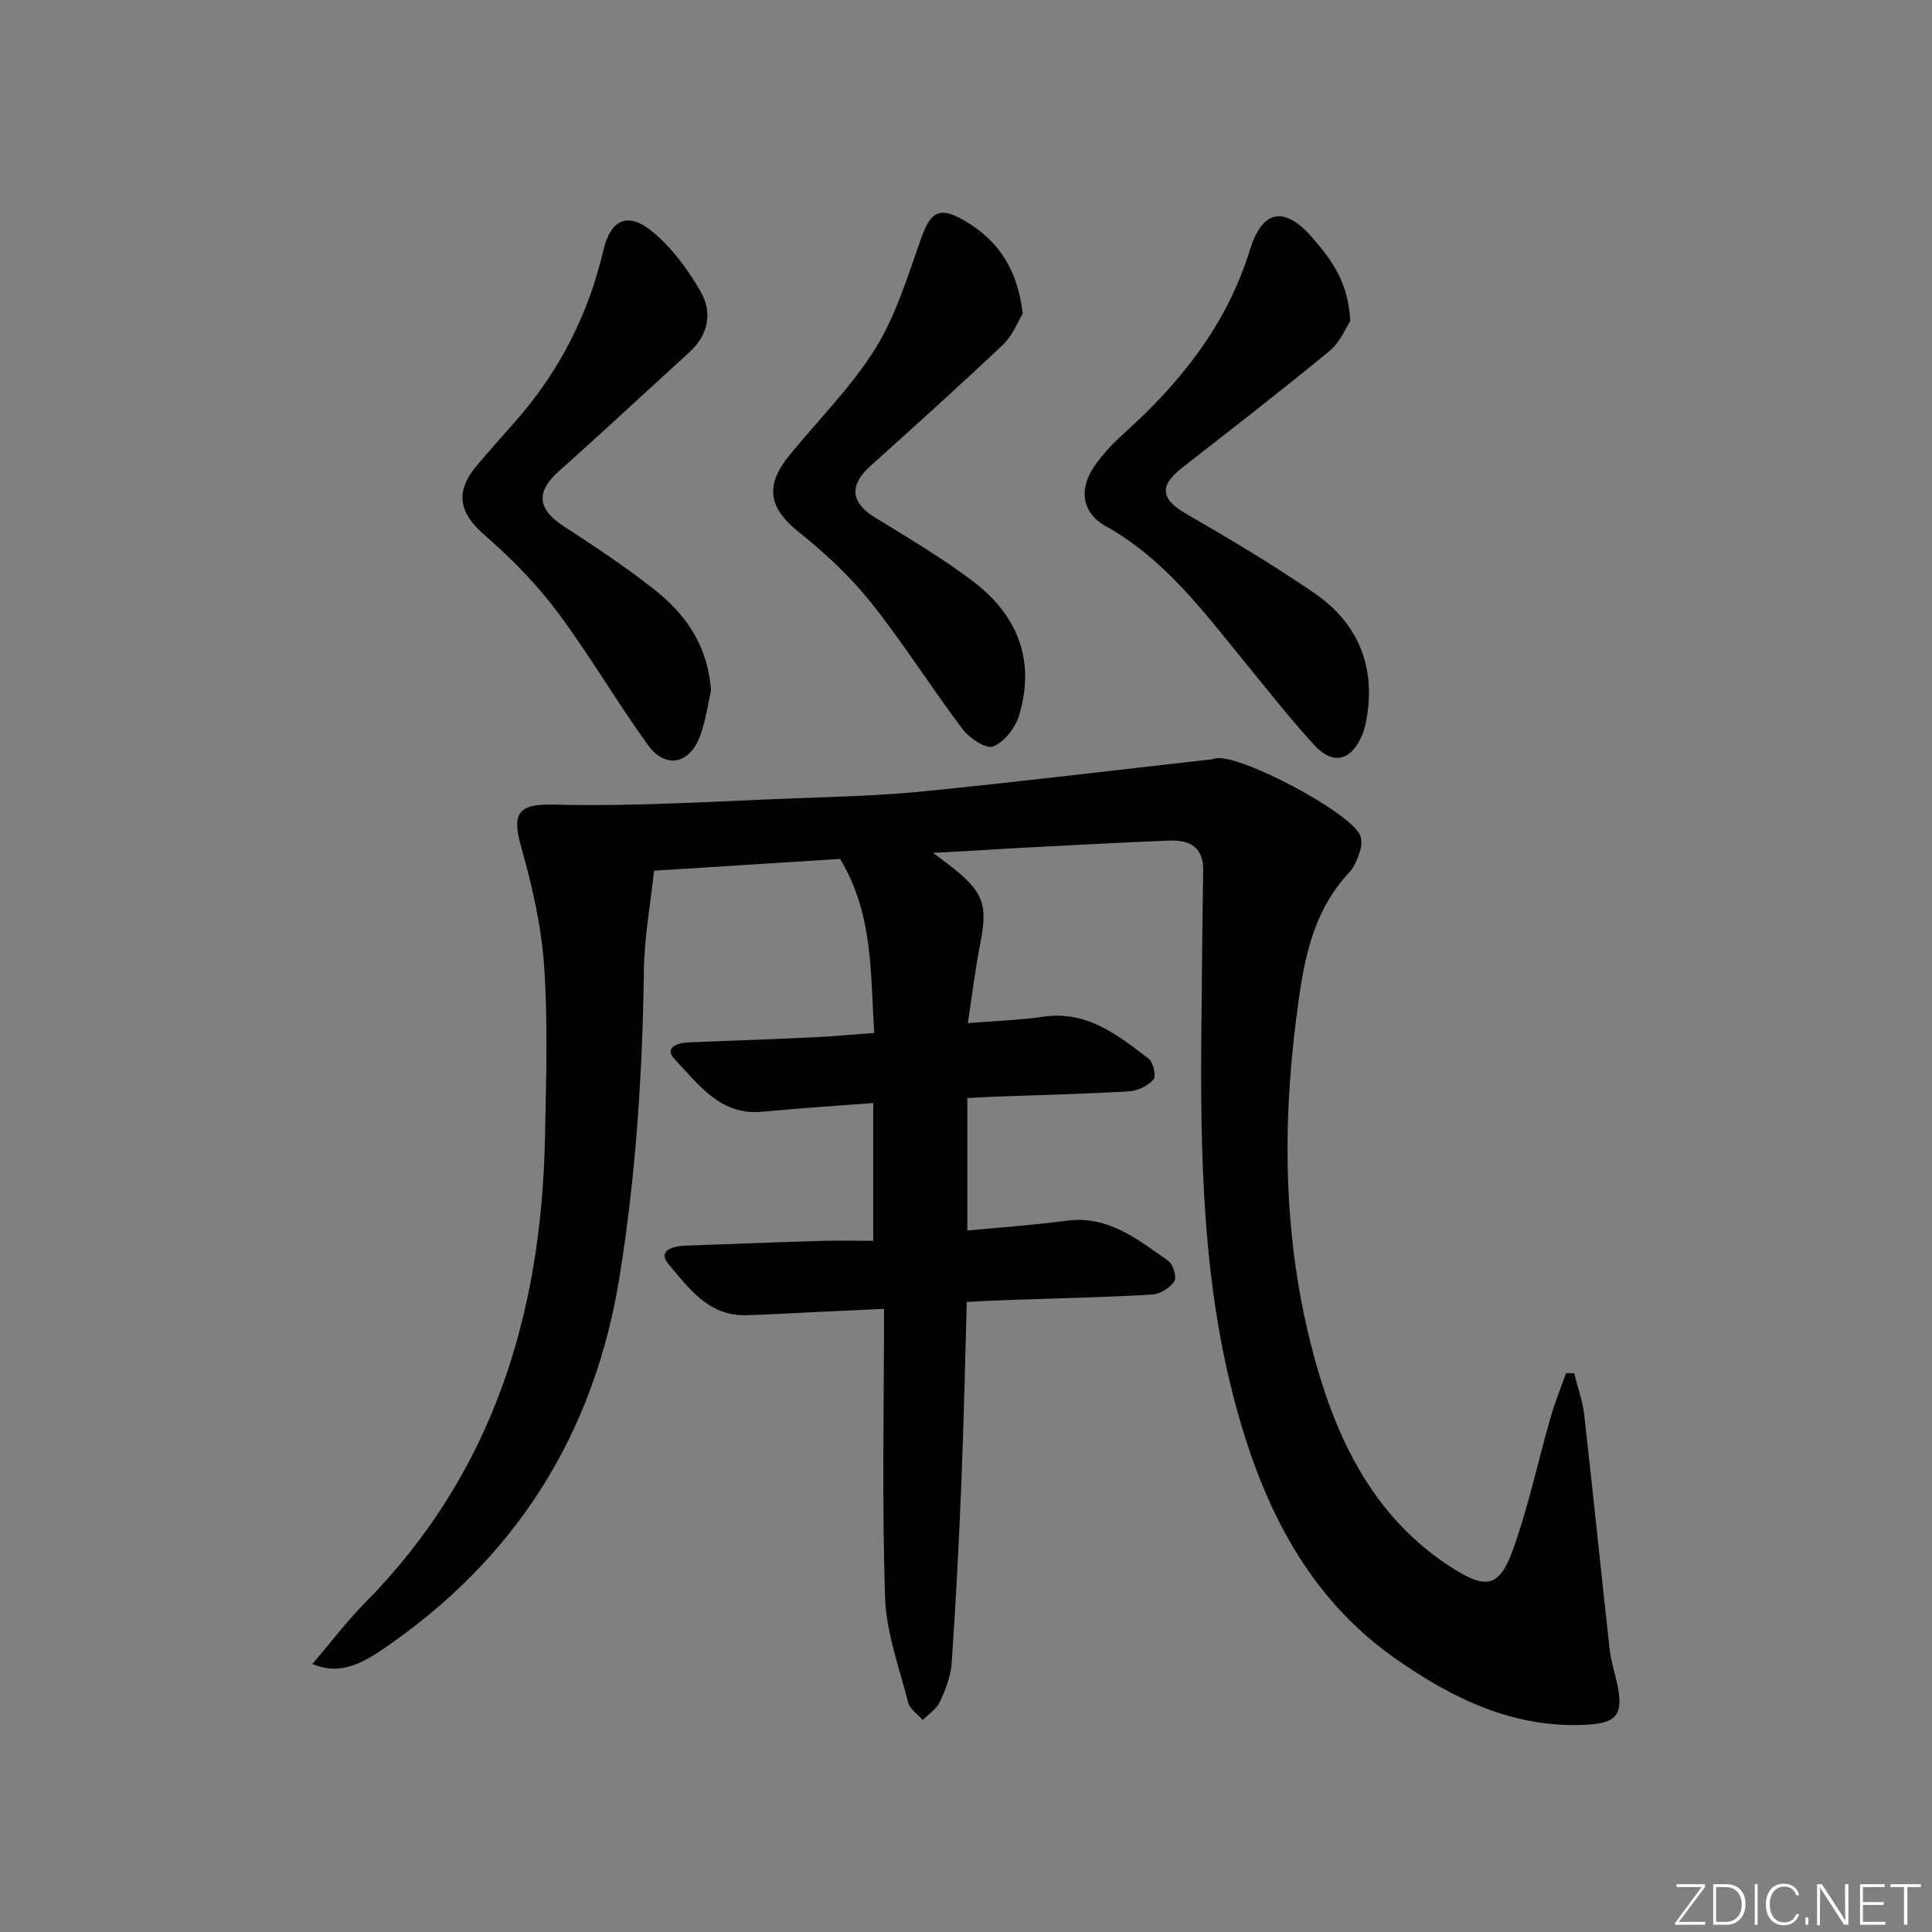 <svg enable-background="new 0 0 400 400" viewBox="0 0 400 400" xmlns="http://www.w3.org/2000/svg"><rect x="0" y="0" width="400" height="400" fill="#808080" stroke="none"/><g fill="#fafbfc"><path d="m346.9 398 5.4-7.3h-5.2v-.6h5.9v.6l-5.4 7.2h5.5l-.1.6h-6.2v-.5z"/><path d="m354.7 390.1h2.8c2.3 0 3.9 1.6 3.9 4.1s-1.6 4.3-3.9 4.3h-2.8zm.6 7.8h2c2.2 0 3.3-1.6 3.3-3.6 0-1.8-1-3.6-3.3-3.6h-2z"/><path d="m363.9 390.1v8.4h-.6v-8.4z"/><path d="m372.5 396.3c-.4 1.3-1.4 2.3-3.2 2.3-2.4 0-3.7-1.9-3.7-4.3 0-2.3 1.2-4.3 3.7-4.3 1.8 0 2.9 1 3.2 2.4h-.6c-.4-1.1-1.1-1.8-2.5-1.8-2.1 0-3 1.9-3 3.7s.9 3.7 3 3.7c1.4 0 2.1-.7 2.5-1.7z"/><path d="m373.8 398.5v-1.5h.6v1.5z"/><path d="m376.2 398.5v-8.4h1c1.3 2 4.4 6.7 4.9 7.6-.1-1.2-.1-2.4-.1-3.8v-3.8h.7v8.4h-.9c-1.2-1.9-4.4-6.8-5-7.7.1 1.1 0 2.3 0 3.9v3.9h-.6z"/><path d="m390 394.4h-4.3v3.5h4.7l-.1.6h-5.2v-8.4h5.1v.6h-4.5v3.1h4.3z"/><path d="m394.2 390.7h-2.8v-.6h6.3v.6h-2.8v7.8h-.7z"/></g><path d="m193.17 176.57c1.7 1.27 2.35 1.74 2.98 2.23 7.78 5.94 8.38 8.49 6.73 16.93-1.01 5.14-1.62 10.36-2.5 16.1 5.76-.47 10.71-.62 15.58-1.33 9.06-1.33 15.47 3.77 21.89 8.73.95.73 1.55 3.62.94 4.3-1.16 1.3-3.26 2.32-5.03 2.42-9.29.55-18.61.76-27.91 1.11-1.79.07-3.58.18-5.58.29v27.42c7.02-.68 13.78-1.12 20.48-2.03 8.7-1.18 14.83 3.9 21.18 8.35.99.69 1.74 3.42 1.18 4.23-.93 1.36-2.97 2.62-4.61 2.71-9.96.57-19.95.78-29.92 1.13-2.64.09-5.28.24-8.42.39-.36 12.5-.61 24.74-1.1 36.97-.51 12.62-1.16 25.23-2.03 37.83-.19 2.73-1.29 5.5-2.46 8.03-.68 1.47-2.32 2.5-3.52 3.73-1.04-1.21-2.68-2.26-3.03-3.65-1.84-7.19-4.53-14.43-4.77-21.73-.66-19.6-.22-39.25-.22-59.74-5.37.25-9.26.42-13.15.6-5.15.24-10.29.57-15.44.71-7.74.21-11.87-5.65-16.04-10.59-2.34-2.78.9-3.72 3.46-3.81 9.31-.33 18.61-.7 27.92-.98 3.62-.11 7.24-.02 11.01-.02 0-10.05 0-19.14 0-28.53-7.84.6-15.41 1.08-22.97 1.8-8.7.84-13.14-5.64-18.06-10.77-2.46-2.57.56-3.49 2.93-3.59 8.47-.35 16.95-.63 25.42-1.03 4.12-.19 8.24-.58 12.9-.92-.84-12.32-.14-24.52-7.07-36.03-12.19.77-24.93 1.58-38.52 2.44-.74 6.86-2.02 13.73-2.11 20.61-.28 21.32-1.65 42.5-5.06 63.58-5.33 32.86-21.72 58.47-49.17 77.12-5.81 3.95-9.71 4.85-14.41 2.93 3.76-4.39 7.13-8.85 11.02-12.79 26.31-26.66 36.4-59.57 37.14-96.06.24-11.83.63-23.7-.16-35.48-.56-8.33-2.46-16.69-4.75-24.75-2.02-7.1-.65-9.04 6.78-8.84 16.6.43 33.25-.69 49.88-1.31 8.97-.33 17.96-.56 26.88-1.46 19.81-1.99 39.58-4.38 59.37-6.61.33-.04.64-.2.97-.24 5.31-.67 27.55 11.1 29.77 15.9.42.92.35 2.28.03 3.27-.51 1.56-1.13 3.27-2.21 4.43-8 8.53-9.6 19.15-11.01 30.2-3.09 24.19-2.53 48.15 4.11 71.62 4.78 16.91 12.56 32.27 28.15 42.21 7.05 4.49 9.79 4.09 12.64-3.85 3.18-8.87 5.14-18.18 7.74-27.26.89-3.11 2.13-6.13 3.21-9.19h1.68c.71 2.86 1.75 5.68 2.08 8.58 1.84 16.18 3.46 32.39 5.27 48.57.31 2.79 1.29 5.49 1.77 8.27.91 5.26-.53 6.95-5.9 7.32-15.32 1.04-28.23-5.23-40.26-13.67-17.99-12.63-27.17-31.14-32.8-51.58-7.14-25.92-7.59-52.56-7.33-79.22.1-10.79.19-21.58.37-32.37.08-5.01-3.02-6.33-7.14-6.17-10.8.44-21.59 1.05-32.38 1.6-5.13.34-10.19.61-16.42.94z" fill="#010000"/><path d="m279.55 66.49c-.86 1.28-2.06 4.33-4.26 6.15-10.01 8.25-20.28 16.19-30.5 24.17-4.87 3.81-4.47 6.52.77 9.55 9.03 5.23 18.03 10.57 26.62 16.48 8.62 5.94 12.48 14.46 10.9 25.08-.22 1.47-.5 2.97-1.08 4.32-2.29 5.34-6.01 6.24-9.95 1.96-5.06-5.51-9.67-11.43-14.41-17.22-8.53-10.42-16.54-21.27-28.73-28.06-4.98-2.77-5.59-7.74-2.29-12.47 1.7-2.43 3.79-4.66 6.01-6.65 11.79-10.6 21.38-22.58 26.16-38.09 2.6-8.42 7.22-9.12 13.04-2.37 3.78 4.39 7.36 9.06 7.72 17.15z" fill="#010000"/><path d="m211.74 64.96c-.99 1.6-2.06 4.47-4.05 6.37-9.05 8.58-18.34 16.91-27.61 25.27-4.32 3.89-3.89 7.5 1.05 10.53 6.79 4.16 13.67 8.25 20.04 13.01 9.39 7.01 13.33 16.48 9.8 28.04-.77 2.53-3.04 5.42-5.34 6.37-1.42.59-4.9-1.69-6.3-3.54-6.51-8.62-12.27-17.82-19-26.26-4.29-5.37-9.45-10.2-14.84-14.5-6.28-5-7.27-9.58-2.05-15.99 5.97-7.33 12.82-14.11 17.78-22.07 4.28-6.89 6.71-15 9.46-22.75 1.99-5.62 3.81-6.79 8.97-3.78 6.85 3.99 11.03 9.88 12.09 19.3z" fill="#010000"/><path d="m147.21 142.95c-.61 2.63-1.06 6.14-2.25 9.38-2.18 5.94-7.2 6.93-10.87 1.84-6.51-9.02-12.12-18.71-18.79-27.61-4.33-5.77-9.51-11.03-14.97-15.77-5.29-4.59-6.23-8.98-1.57-14.46 2.59-3.04 5.24-6.03 7.89-9.02 9.07-10.28 15.12-22.05 18.26-35.44 1.55-6.61 5.18-8.1 10.34-3.77 3.94 3.3 7.2 7.74 9.79 12.24 2.53 4.38 1.63 9-2.37 12.64-8.98 8.17-17.84 16.46-26.91 24.53-4.83 4.3-4.55 7.86.91 11.42 6.4 4.17 12.8 8.38 18.78 13.11 6.4 5.05 11.07 11.45 11.76 20.91z" fill="#010000"/></svg>